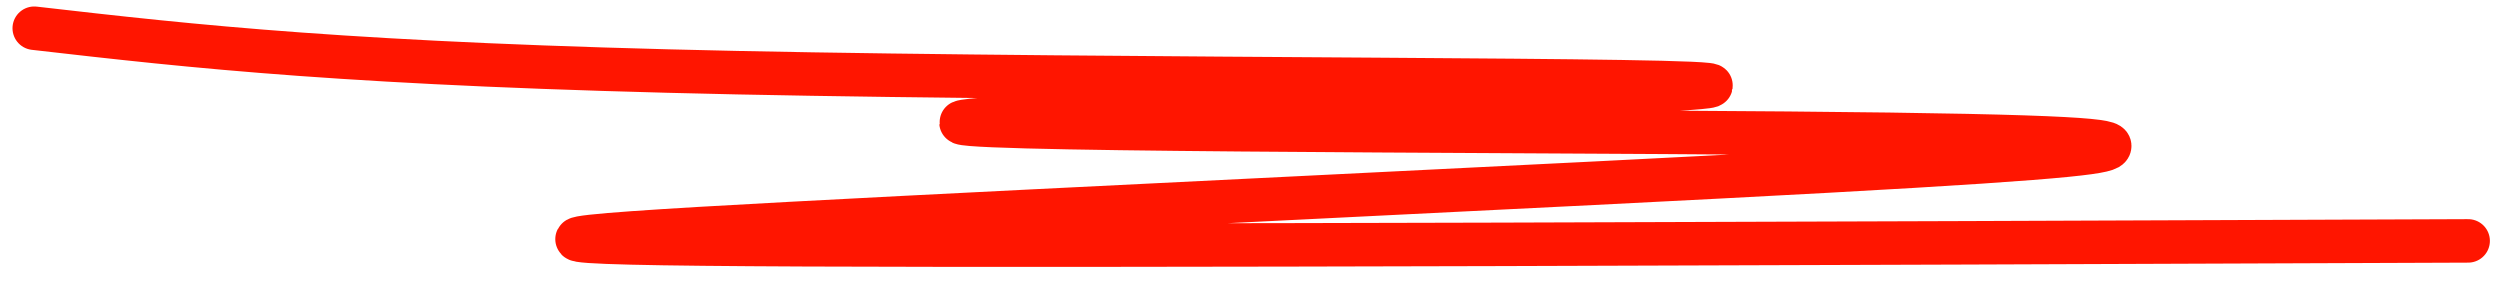 <?xml version="1.0" encoding="UTF-8"?> <svg xmlns="http://www.w3.org/2000/svg" width="115" height="13" viewBox="0 0 115 13" fill="none"><path d="M1.575 1.298C8.869 2.135 16.163 2.972 33.91 3.343C51.657 3.714 79.636 3.595 78.685 3.952C77.734 4.309 47.004 5.146 44.386 5.577C41.769 6.008 68.193 6.008 82.225 6.127C96.256 6.247 97.093 6.486 97.046 6.729C96.999 6.972 96.042 7.211 84.011 7.872C71.98 8.533 48.903 9.609 36.357 10.283C23.812 10.957 22.496 11.197 37.064 11.26C51.631 11.323 82.121 11.204 113.535 11.081" stroke="#FF1500" stroke-width="2" stroke-linecap="round"></path></svg> 
